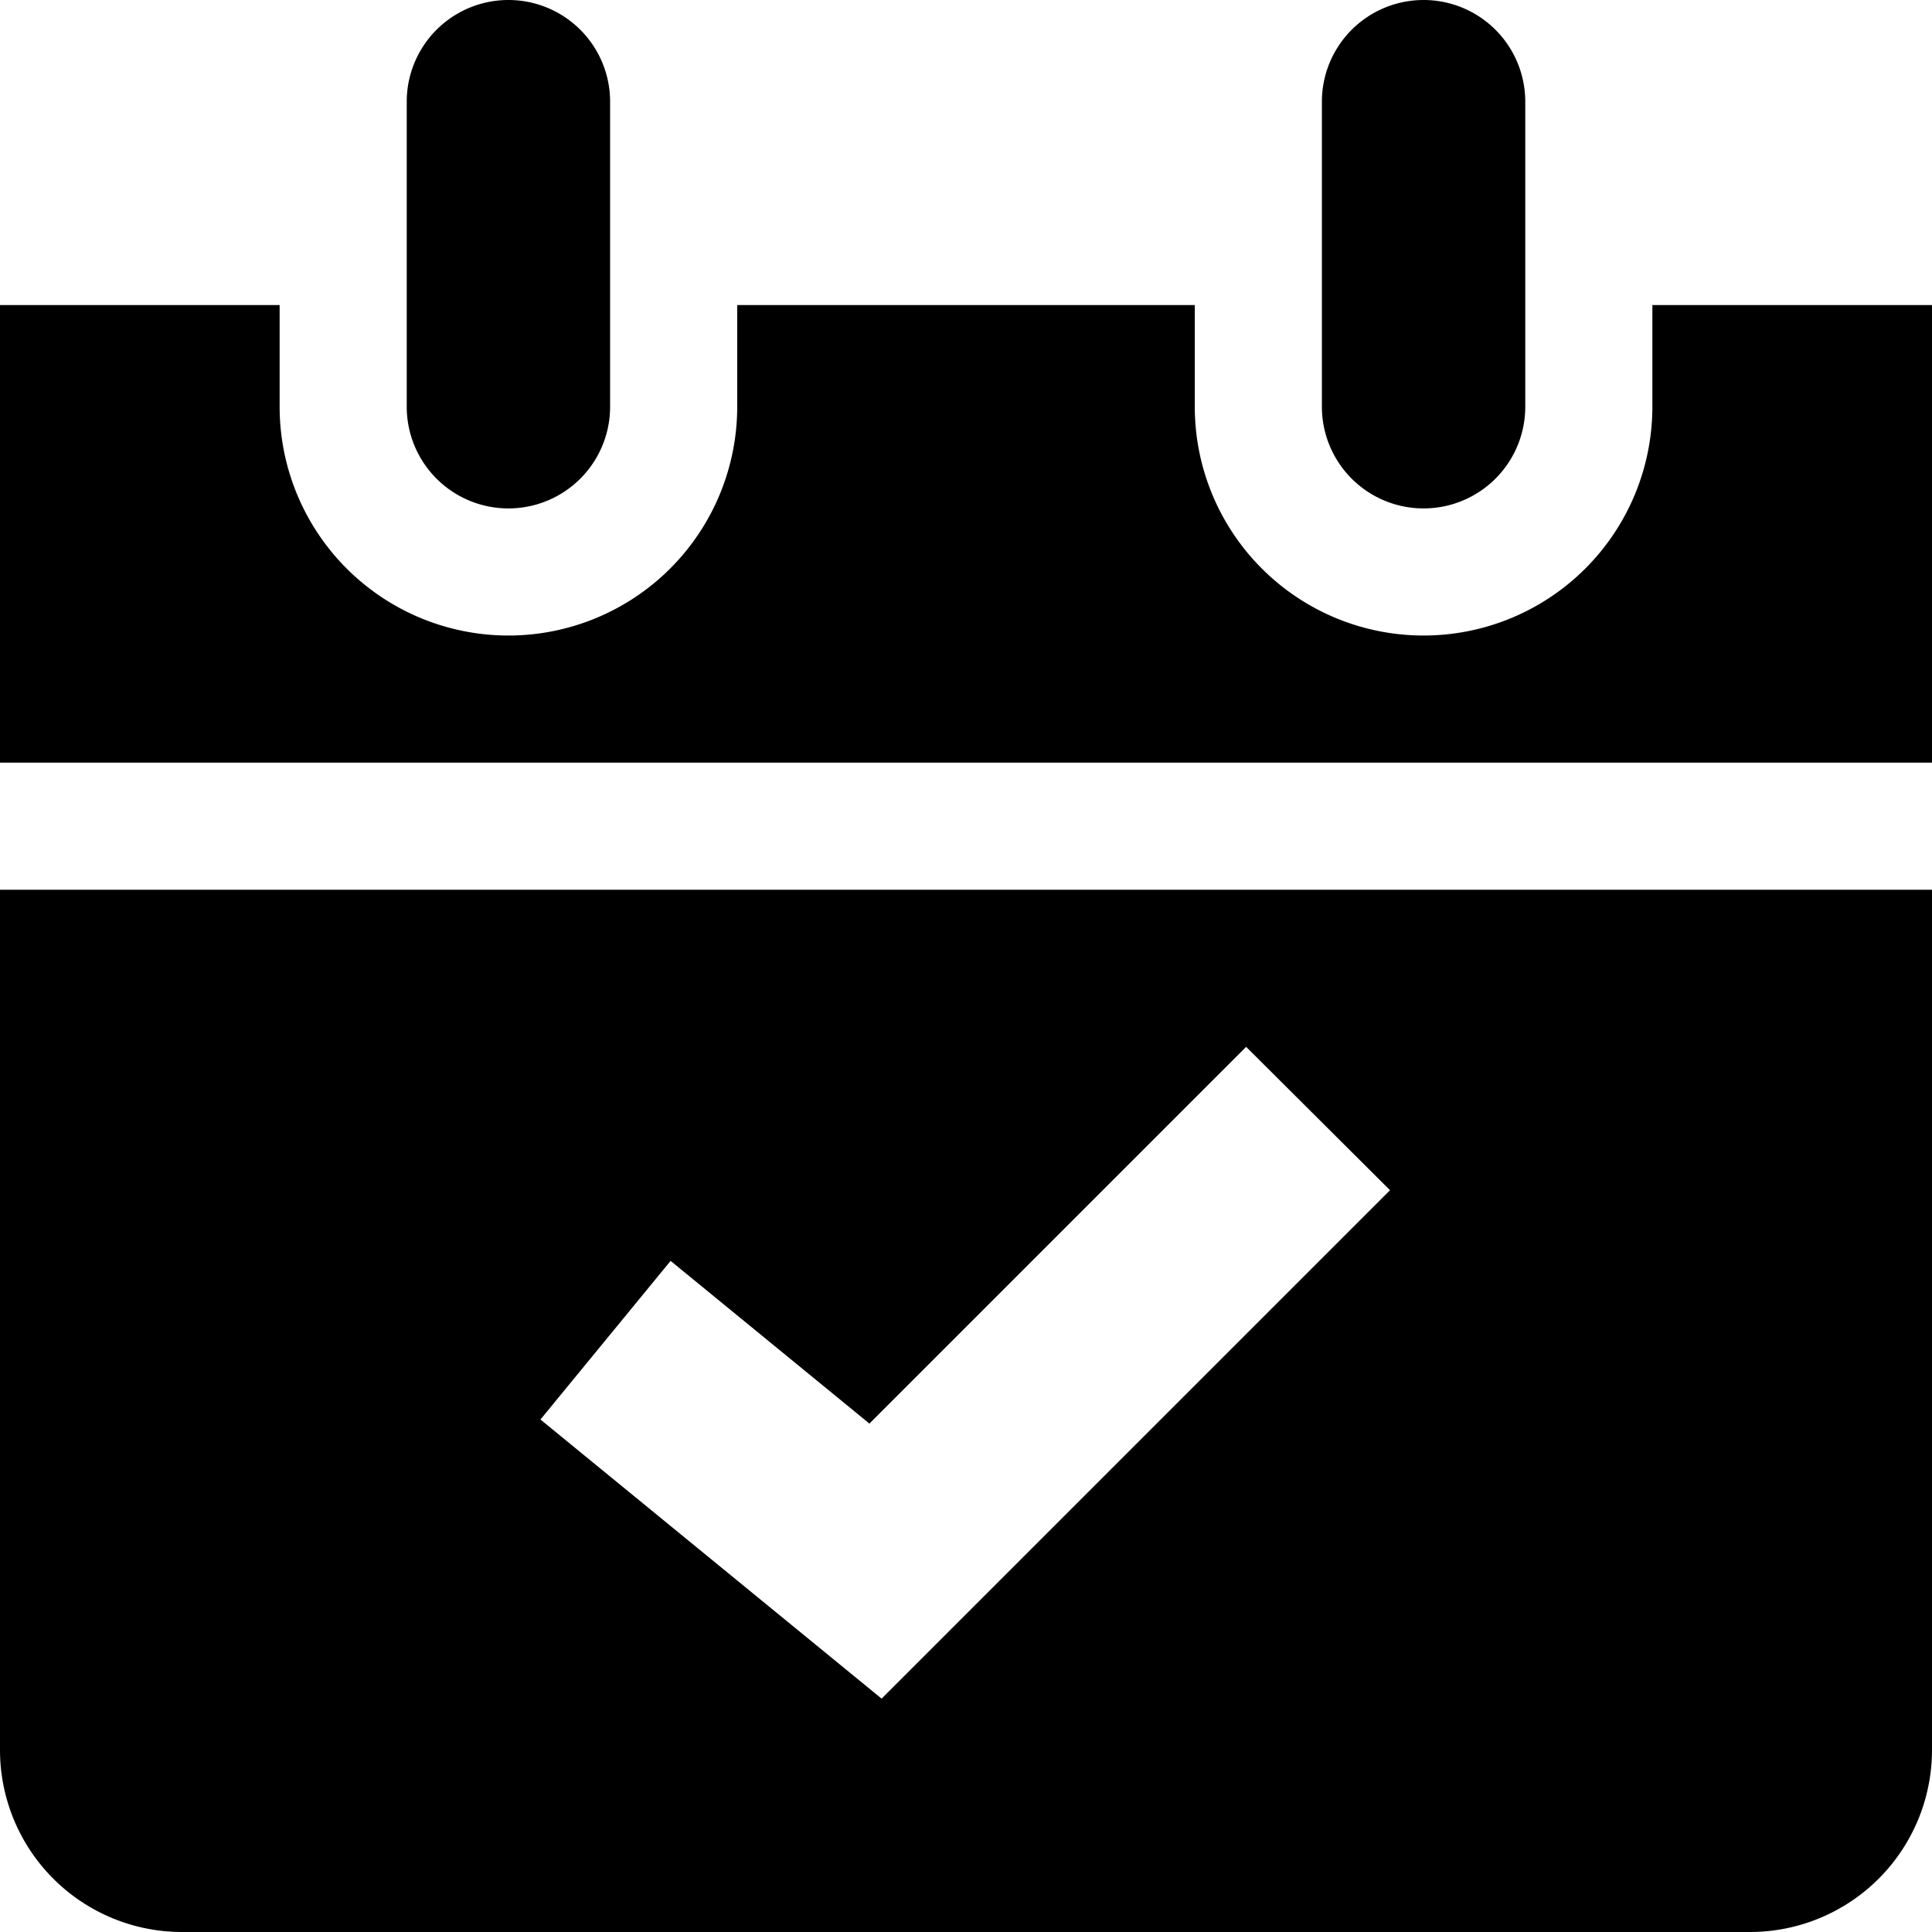 <svg id="Layer_1" data-name="Layer 1" xmlns="http://www.w3.org/2000/svg" viewBox="0 0 38 38"><title>calendar</title><path d="M0,34.42A3.58,3.58,0,0,0,3.58,38H34.42A3.58,3.58,0,0,0,38,34.42V17.5H0ZM13.19,24.8,17.1,28l7.41-7.41,2.83,2.82-10,10-6.71-5.49ZM38,6v9H0V6H5.5V8a4.5,4.5,0,0,0,9,0V6h9V8a4.5,4.5,0,0,0,9,0V6ZM8,8V2a2,2,0,0,1,4,0V8A2,2,0,0,1,8,8ZM26,8V2a2,2,0,0,1,4,0V8a2,2,0,0,1-4,0Z"/></svg>